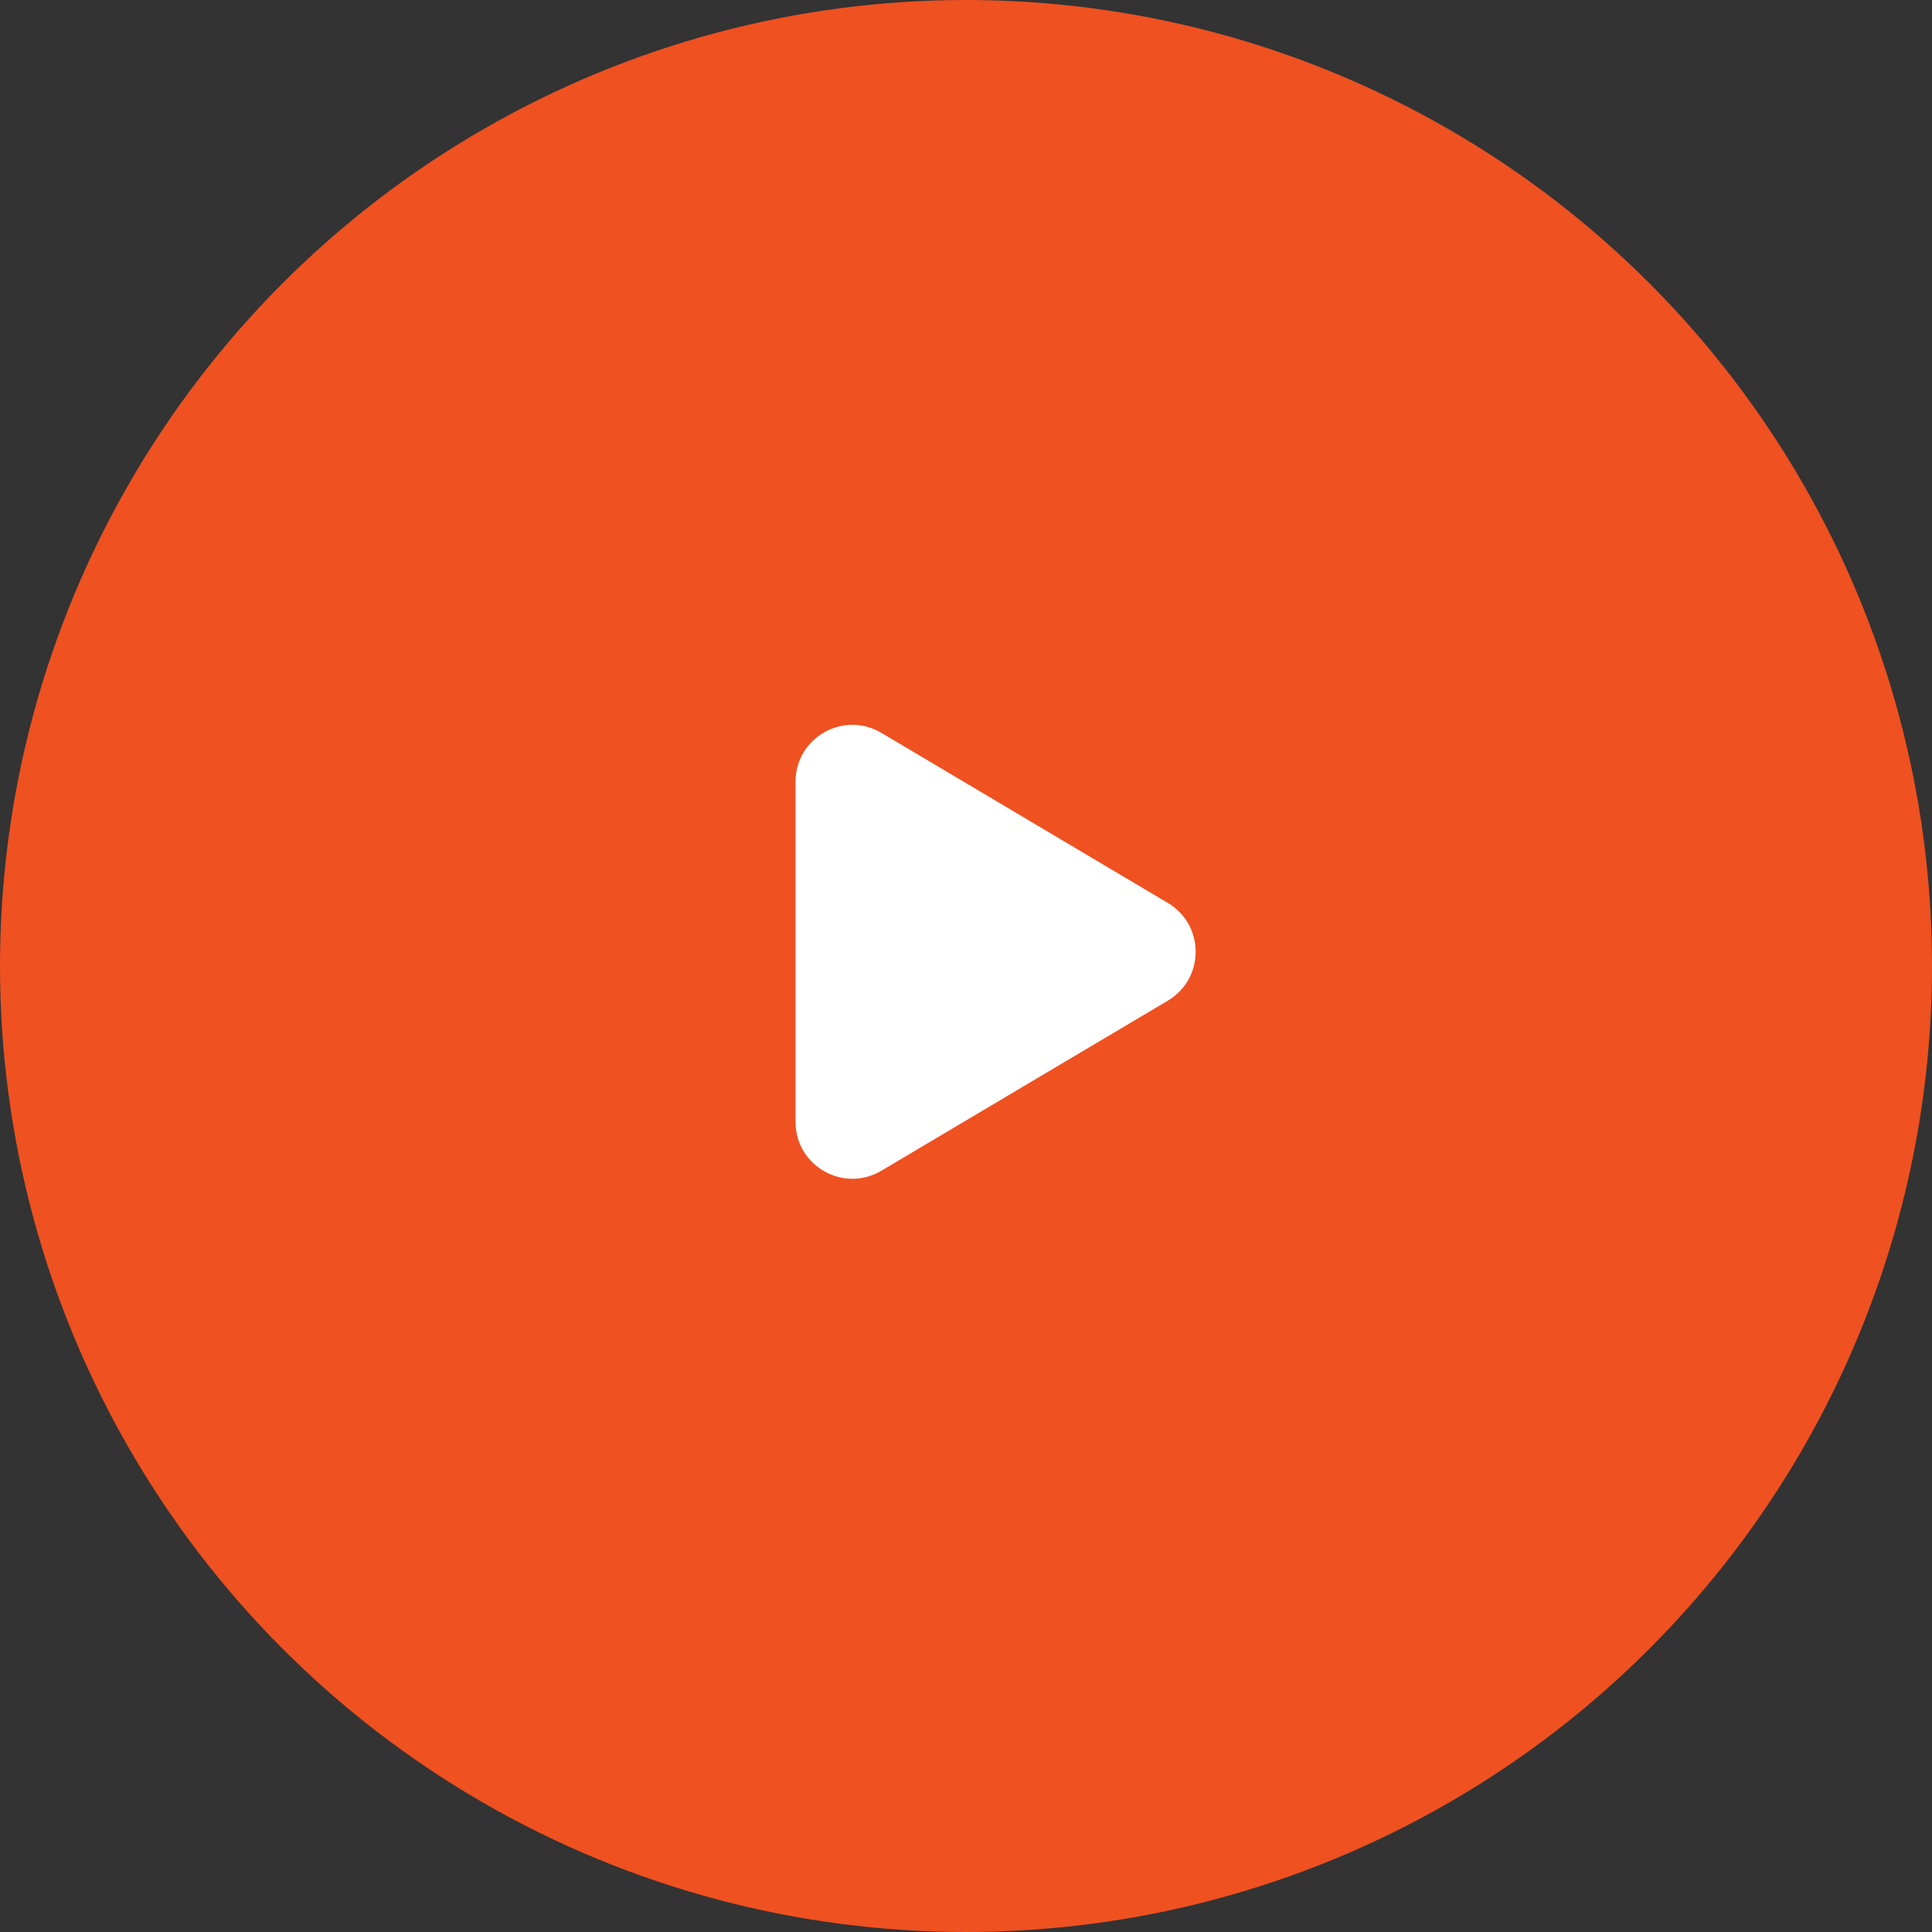<?xml version="1.0" encoding="UTF-8"?> <svg xmlns="http://www.w3.org/2000/svg" width="68" height="68" viewBox="0 0 68 68" fill="none"><rect x="0" y="0" width="68" height="68" fill="#333333" stroke="none"/><circle cx="34" cy="34" r="34" fill="#EF5121"></circle><path d="M41.104 31.78C42.409 32.555 42.409 34.445 41.104 35.22L31.021 41.206C29.688 41.998 28 41.037 28 39.486L28 27.514C28 25.963 29.688 25.002 31.021 25.794L41.104 31.78Z" fill="white"></path></svg> 
